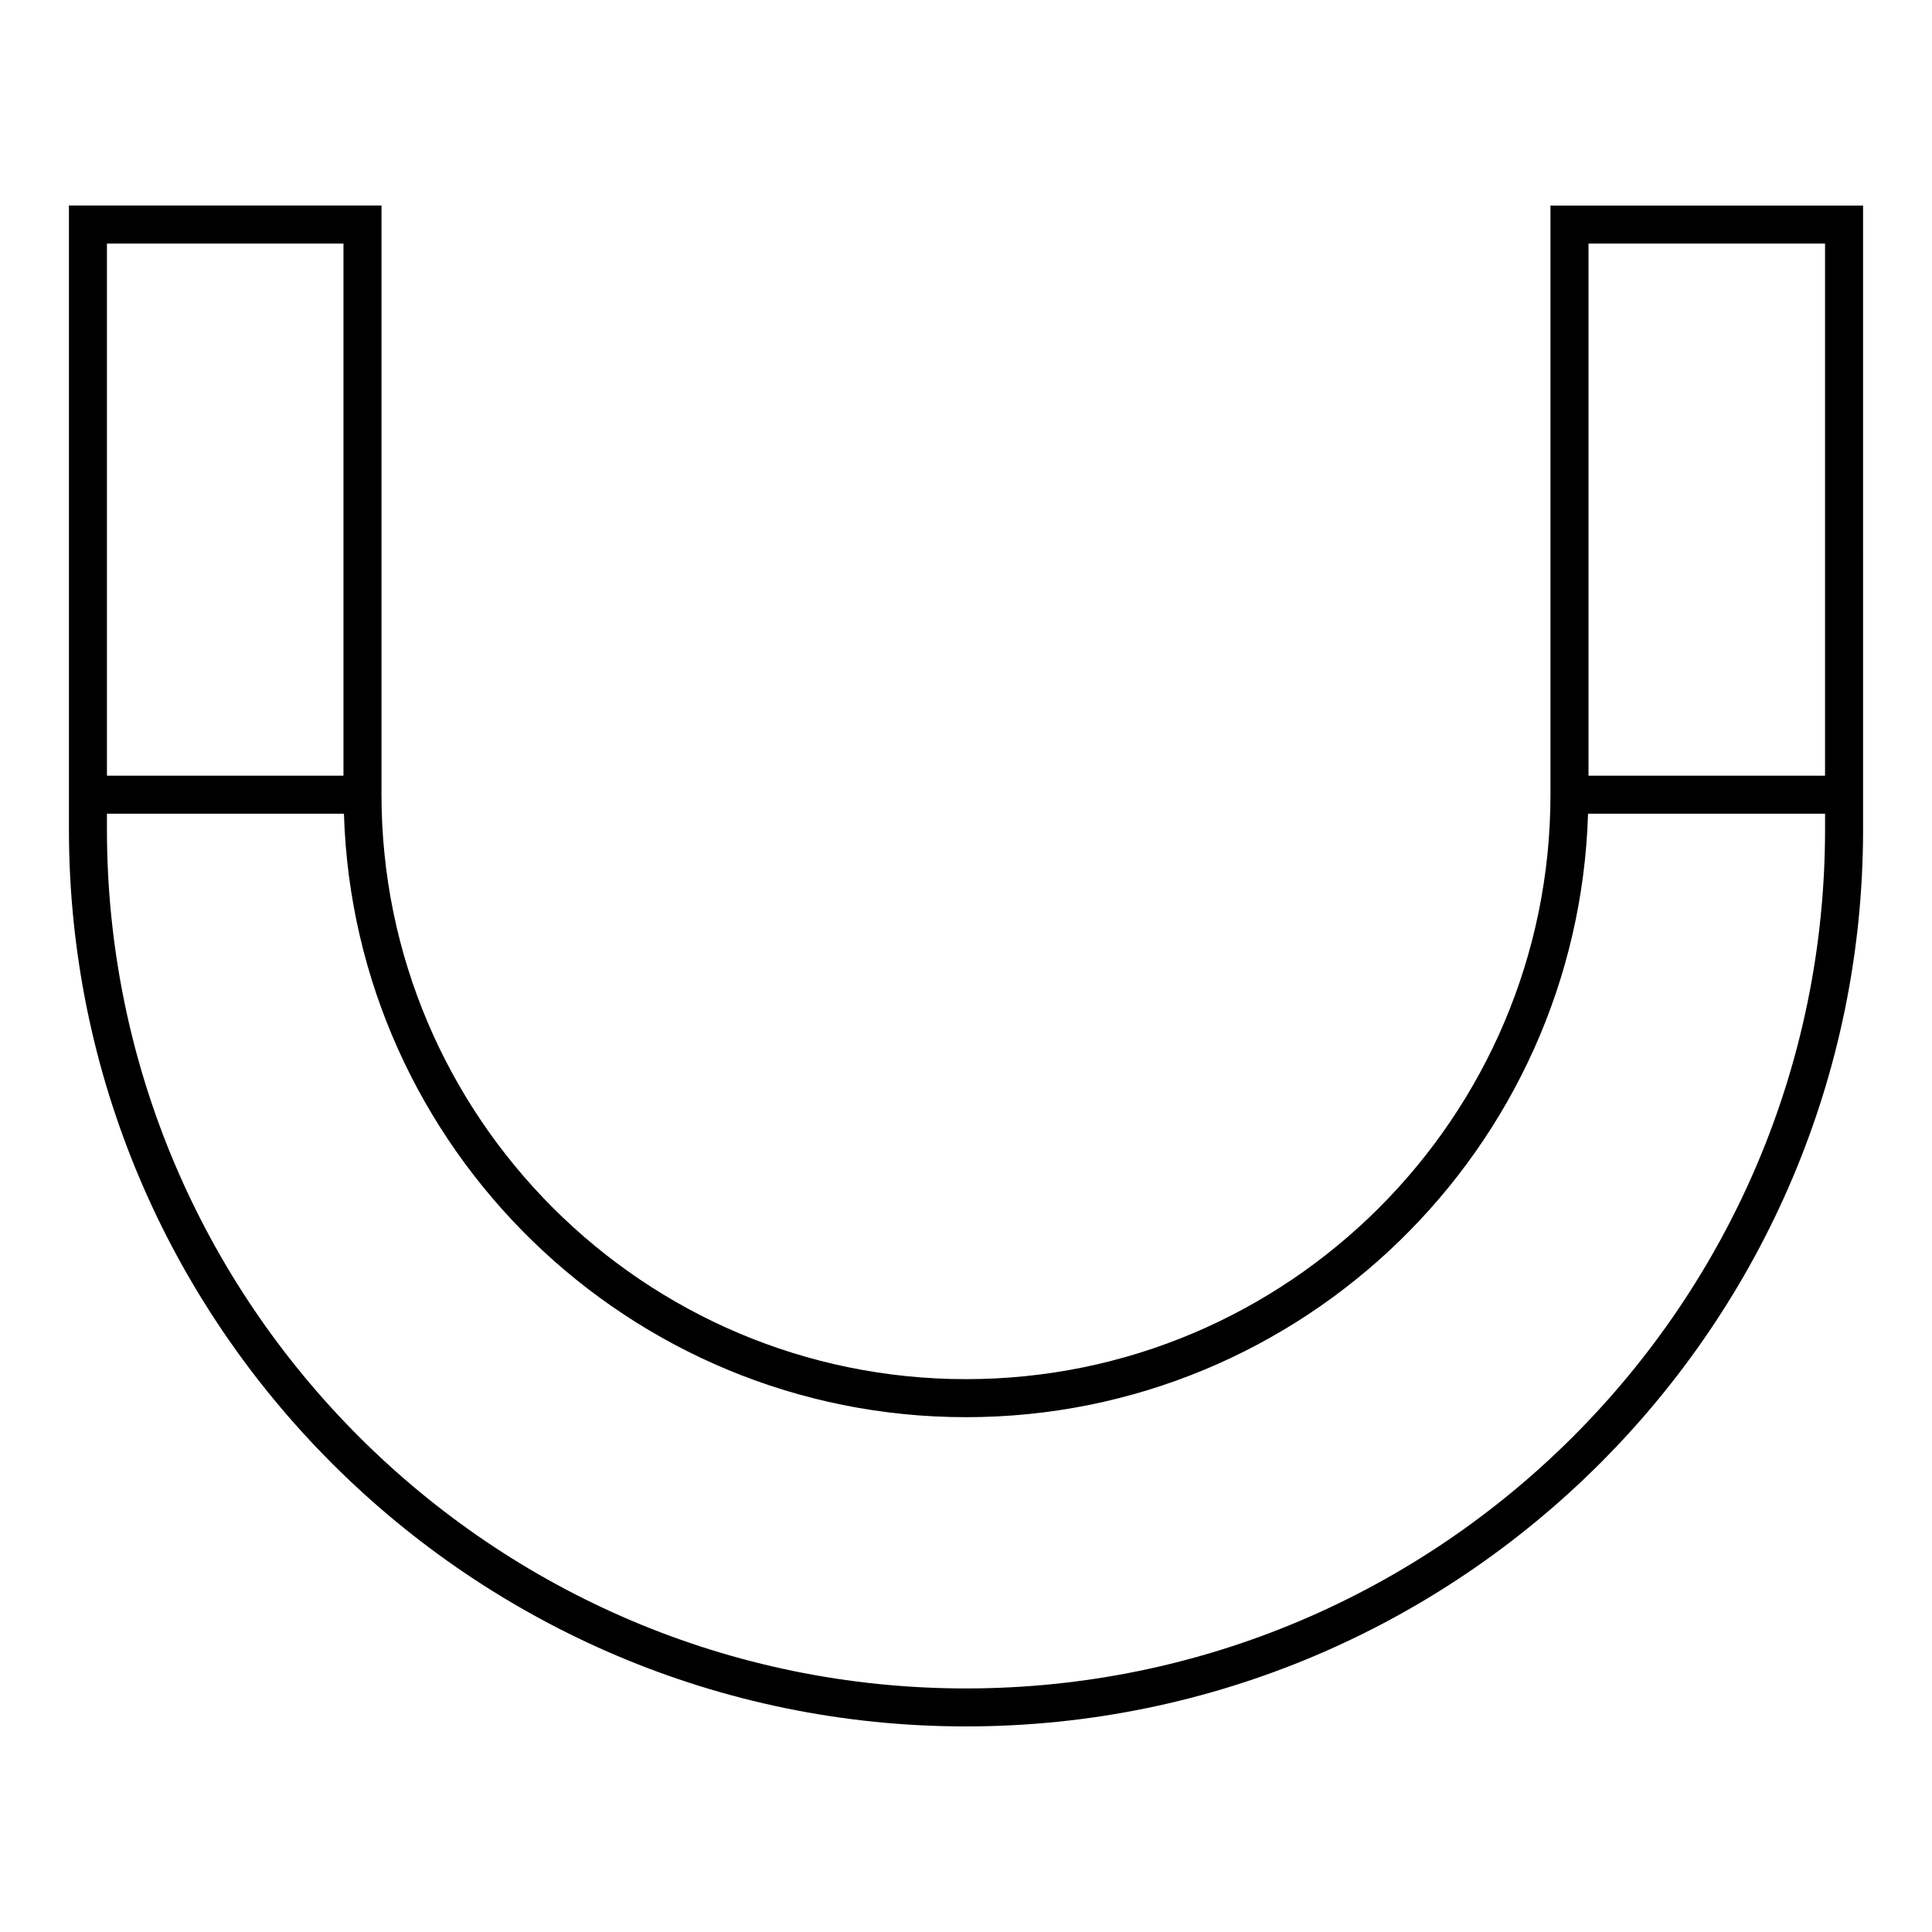 <?xml version="1.0" encoding="UTF-8"?>
<!-- Uploaded to: ICON Repo, www.iconrepo.com, Generator: ICON Repo Mixer Tools -->
<svg fill="#000000" width="800px" height="800px" version="1.1" viewBox="144 144 512 512" xmlns="http://www.w3.org/2000/svg">
 <path d="m554.89 198.48v156.12c0 85.41-69.484 154.89-154.89 154.89-85.414 0-154.9-69.492-154.9-154.9v-156.12h-82.832v165.32c0 131.08 106.65 237.73 237.73 237.73 131.09 0 237.74-106.64 237.74-237.73v-4.156l-0.004-87.824v-73.332zm-382.55 10.074h62.684v141.01h-62.684zm455.32 155.24c0 125.53-102.13 227.66-227.66 227.66-125.54 0-227.66-102.12-227.66-227.66v-4.156h62.809c2.68 88.637 75.57 159.93 164.85 159.93 89.273 0 162.17-71.293 164.85-159.93h62.816zm0-14.23h-62.688v-141.01h62.684v141.01z"/>
</svg>